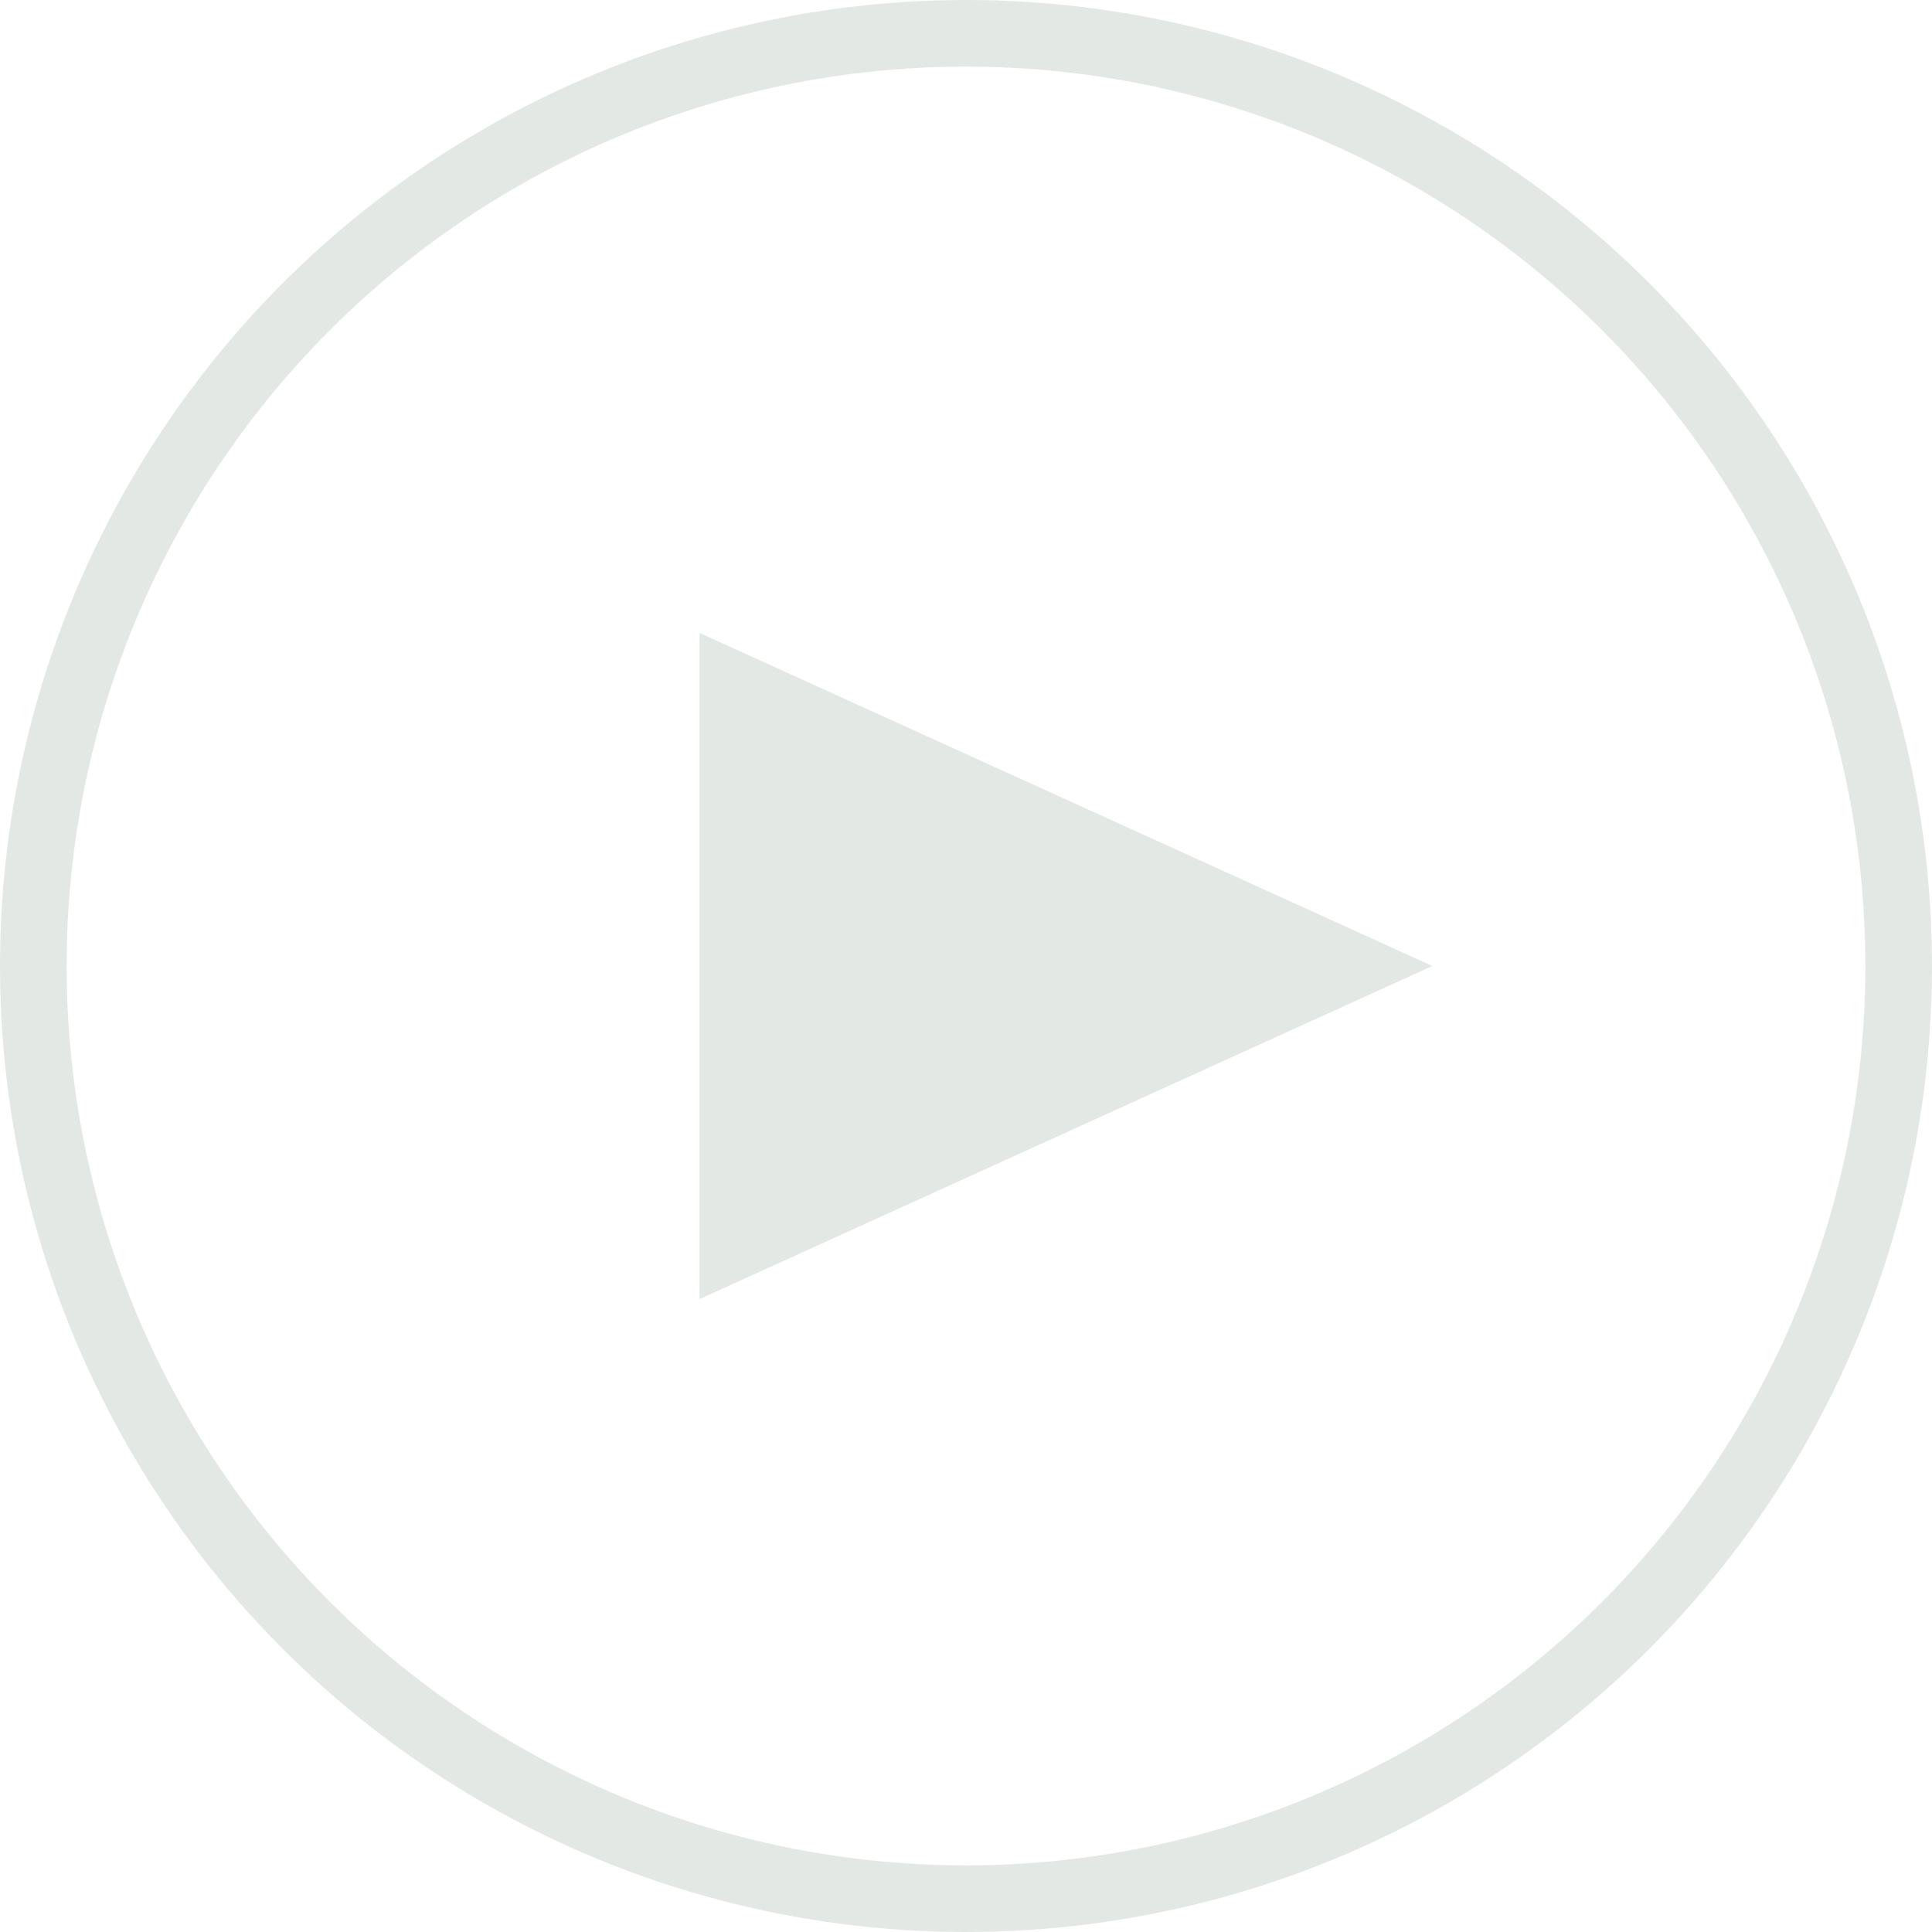 <svg xmlns="http://www.w3.org/2000/svg" width="29" height="29" viewBox="0 0 29 29">
  <g id="グループ_191366" data-name="グループ 191366" transform="translate(15552 22509)">
    <g id="グループ_191365" data-name="グループ 191365" transform="translate(-15725 -23062)">
      <g id="楕円形_3323" data-name="楕円形 3323" transform="translate(173 553)" fill="none" stroke="#e4e8e5" stroke-width="1">
        <circle cx="14.5" cy="14.5" r="14.5" stroke="none"/>
        <circle cx="14.5" cy="14.5" r="14" fill="none"/>
      </g>
      <path id="多角形_1" data-name="多角形 1" d="M5,0l5,11H0Z" transform="translate(194.5 562.5) rotate(90)" fill="#e4e8e5"/>
    </g>
  </g>
</svg>
